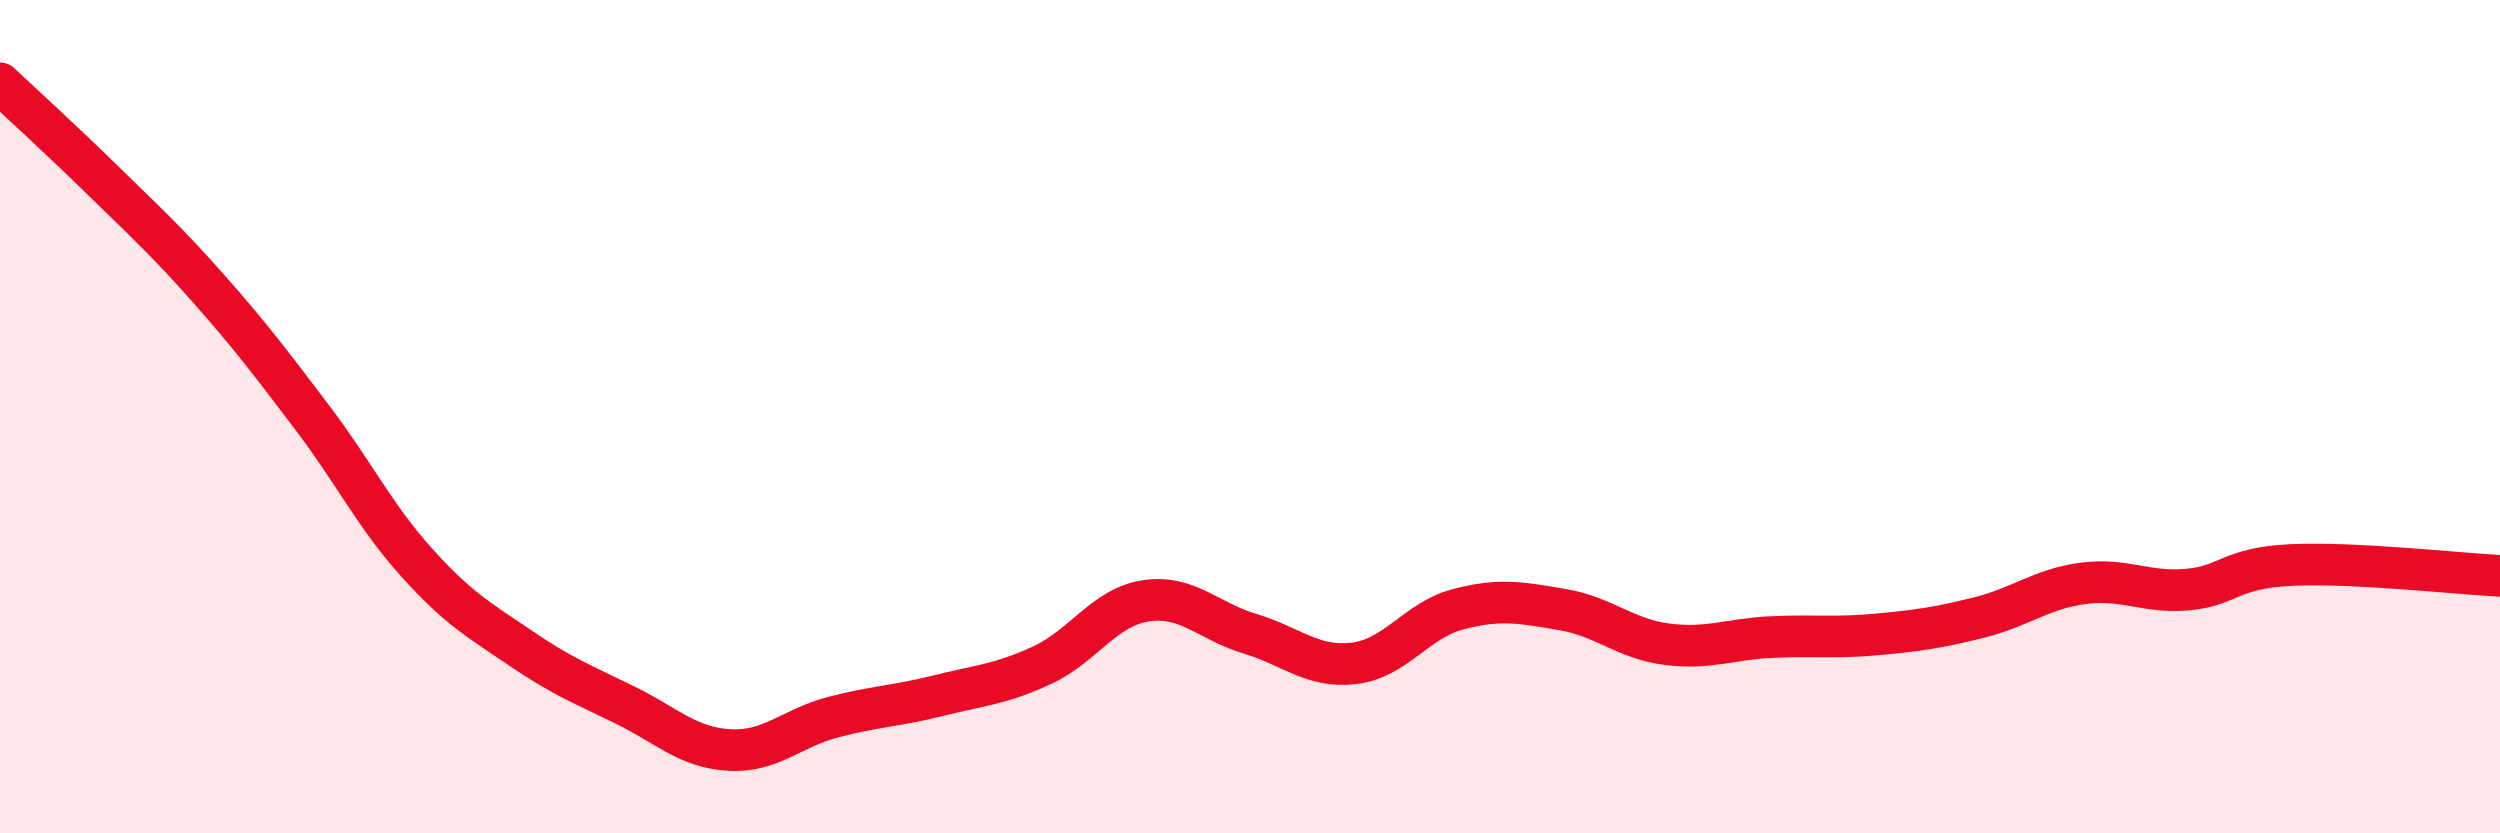 
    <svg width="60" height="20" viewBox="0 0 60 20" xmlns="http://www.w3.org/2000/svg">
      <path
        d="M 0,2 C 0.5,2.47 1.5,3.38 2.5,4.36 C 3.5,5.34 4,5.79 5,6.92 C 6,8.05 6.5,8.71 7.5,10.03 C 8.5,11.35 9,12.39 10,13.5 C 11,14.61 11.5,14.88 12.5,15.56 C 13.5,16.24 14,16.43 15,16.92 C 16,17.41 16.5,17.94 17.5,18 C 18.5,18.06 19,17.47 20,17.21 C 21,16.95 21.5,16.95 22.5,16.7 C 23.5,16.45 24,16.43 25,15.97 C 26,15.51 26.5,14.57 27.5,14.42 C 28.5,14.27 29,14.91 30,15.21 C 31,15.51 31.5,16.04 32.5,15.92 C 33.5,15.8 34,14.88 35,14.62 C 36,14.36 36.5,14.46 37.5,14.63 C 38.5,14.8 39,15.33 40,15.46 C 41,15.59 41.5,15.34 42.5,15.29 C 43.5,15.24 44,15.32 45,15.23 C 46,15.14 46.5,15.07 47.5,14.82 C 48.5,14.57 49,14.13 50,14 C 51,13.87 51.5,14.24 52.5,14.15 C 53.5,14.06 53.5,13.63 55,13.56 C 56.5,13.49 59,13.77 60,13.82L60 20L0 20Z"
        fill="#EB0A25"
        opacity="0.1"
        stroke-linecap="round"
        stroke-linejoin="round"
      />
      <path
        d="M 0,2 C 0.5,2.47 1.5,3.38 2.5,4.36 C 3.5,5.34 4,5.79 5,6.92 C 6,8.05 6.5,8.71 7.5,10.03 C 8.5,11.35 9,12.39 10,13.5 C 11,14.61 11.5,14.88 12.5,15.56 C 13.5,16.24 14,16.43 15,16.92 C 16,17.41 16.5,17.94 17.5,18 C 18.5,18.06 19,17.47 20,17.21 C 21,16.95 21.5,16.95 22.5,16.7 C 23.5,16.45 24,16.43 25,15.97 C 26,15.51 26.5,14.57 27.5,14.42 C 28.5,14.27 29,14.91 30,15.21 C 31,15.51 31.5,16.04 32.5,15.92 C 33.5,15.8 34,14.88 35,14.62 C 36,14.36 36.5,14.46 37.5,14.63 C 38.5,14.8 39,15.33 40,15.46 C 41,15.59 41.5,15.34 42.5,15.29 C 43.5,15.24 44,15.32 45,15.23 C 46,15.14 46.5,15.07 47.5,14.82 C 48.5,14.57 49,14.13 50,14 C 51,13.87 51.5,14.24 52.5,14.15 C 53.5,14.06 53.5,13.63 55,13.56 C 56.5,13.49 59,13.77 60,13.82"
        stroke="#EB0A25"
        stroke-width="1"
        fill="none"
        stroke-linecap="round"
        stroke-linejoin="round"
      />
    </svg>
  